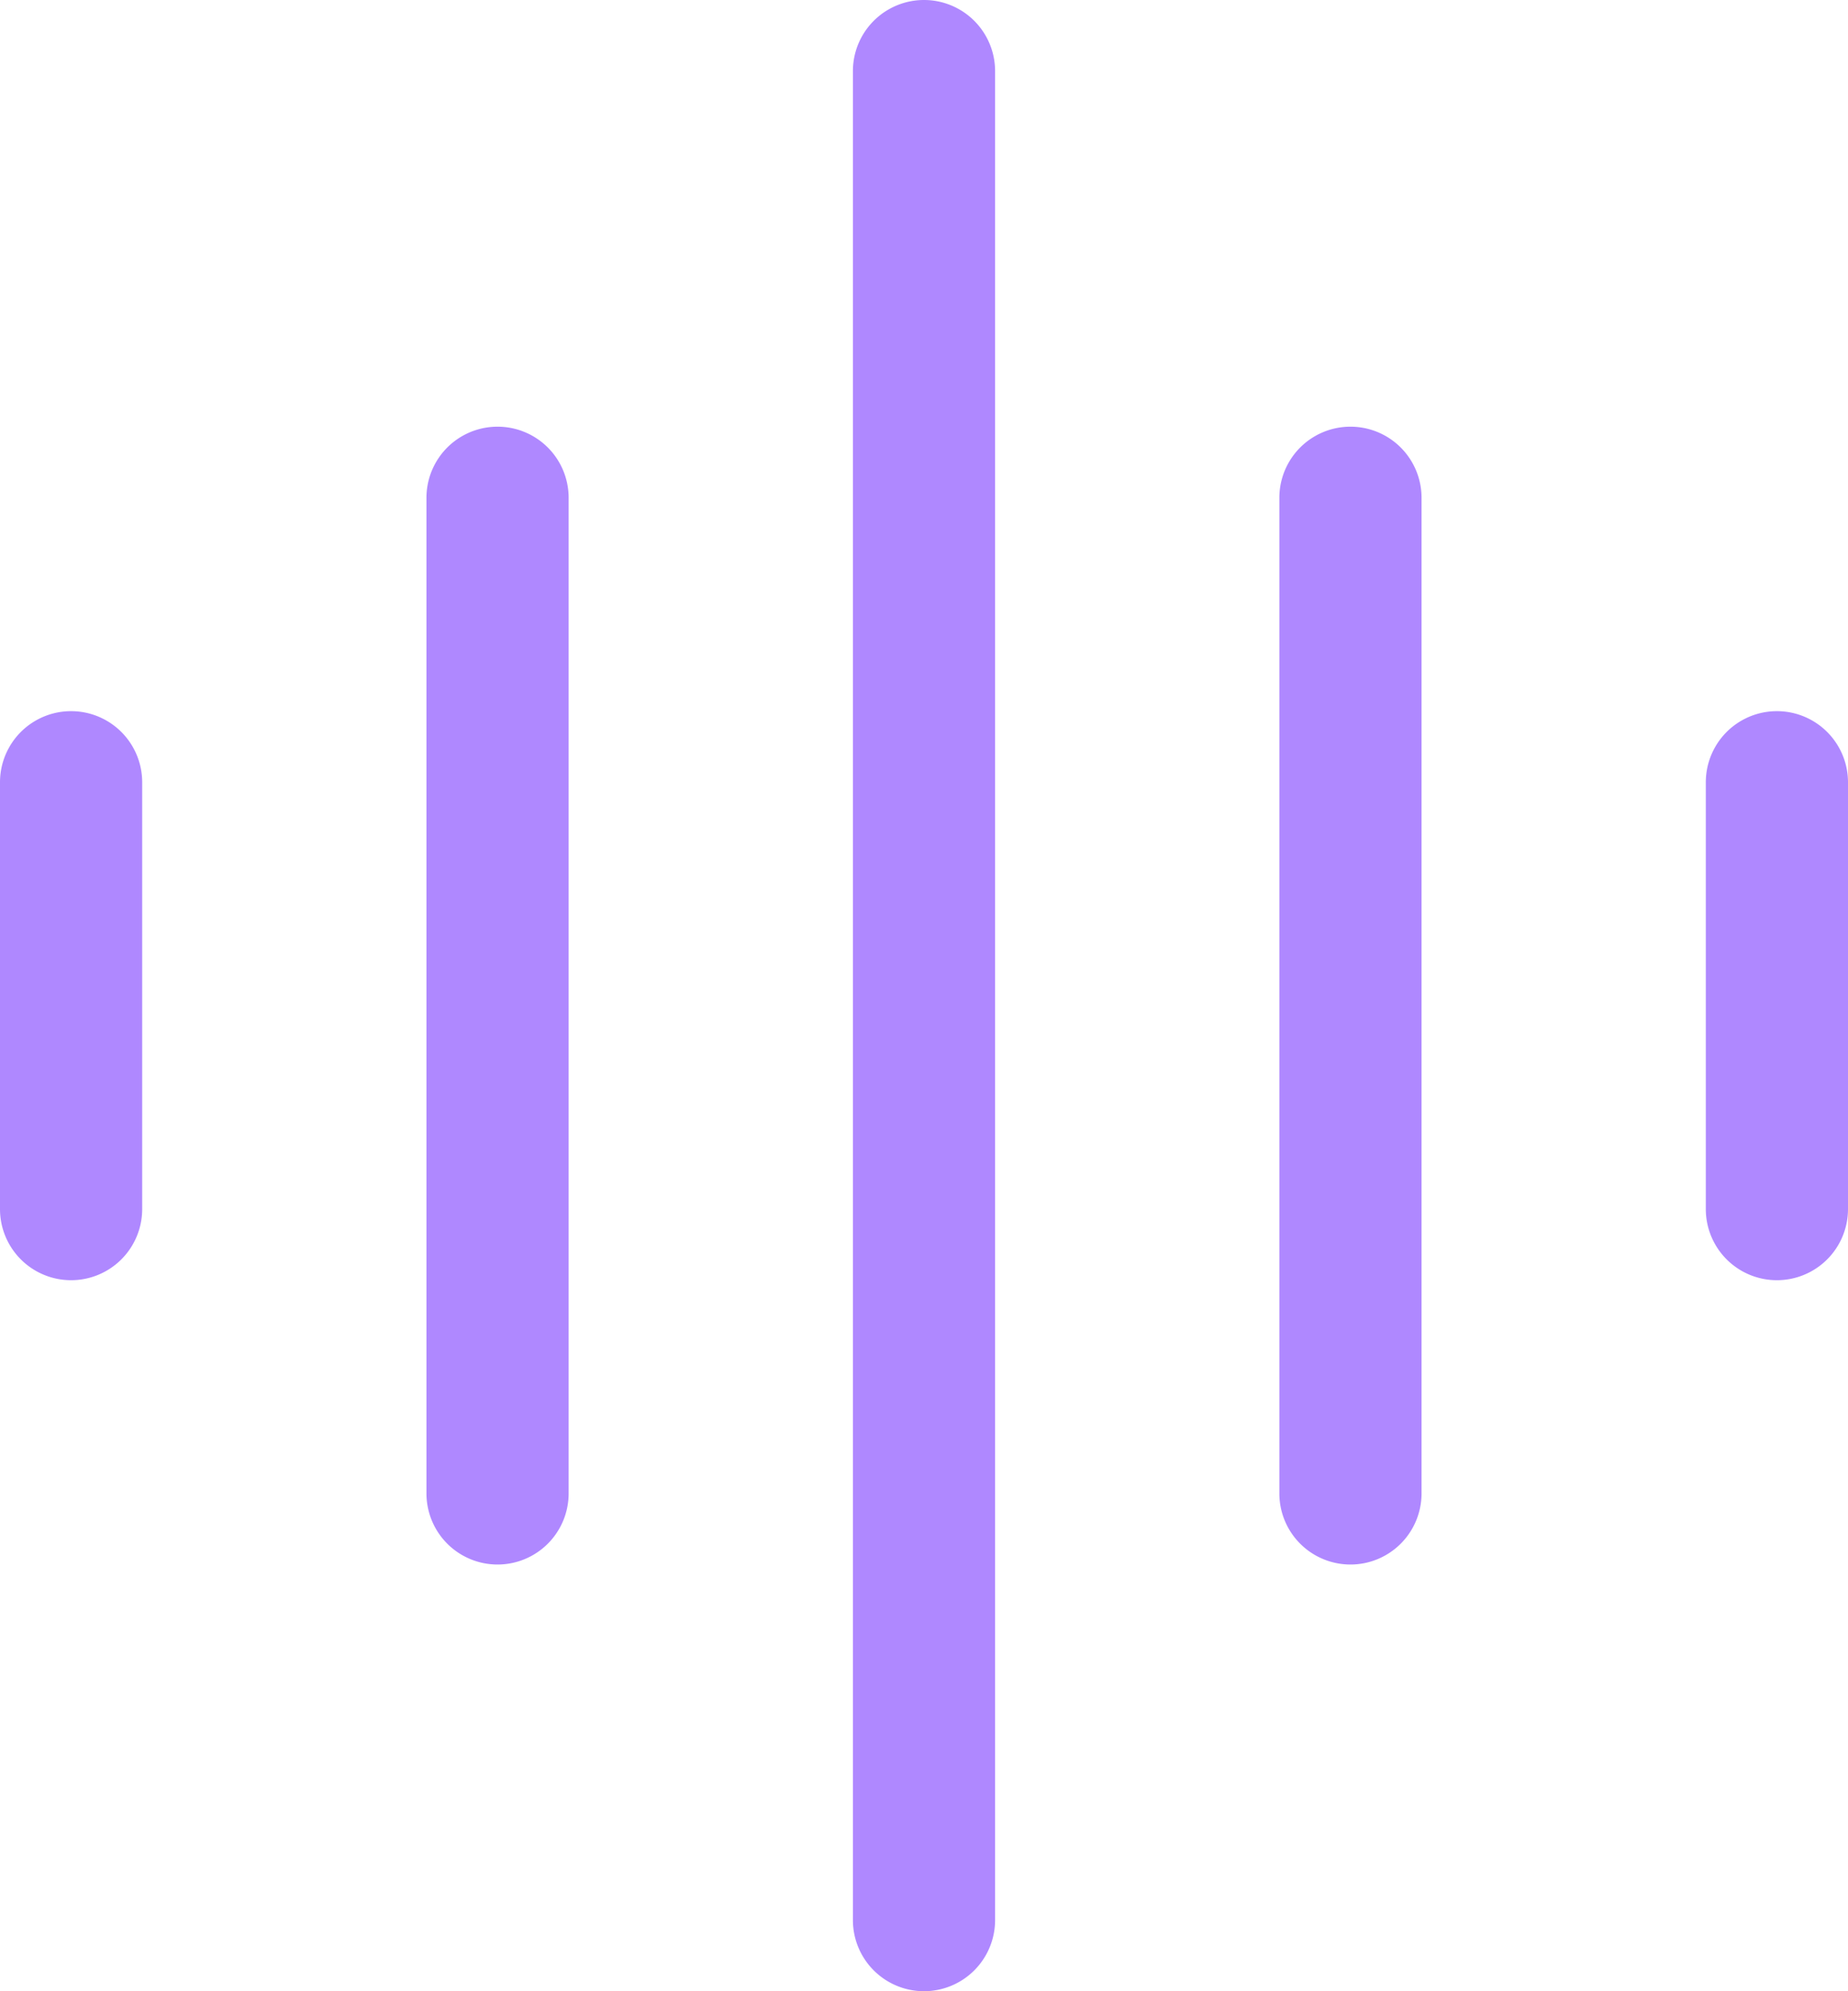 <svg xmlns="http://www.w3.org/2000/svg" width="35.092" height="37.791" viewBox="0 0 35.092 37.791">
  <g id="icon_trim-video" data-name="icon/trim-video" transform="translate(-2 -1)">
    <g id="Group_52307" data-name="Group 52307" transform="translate(2 1)">
      <path id="Path_58197" data-name="Path 58197" d="M9.35,38.791A1.35,1.35,0,0,1,8,37.441V2.35a1.35,1.35,0,1,1,2.7,0V37.441A1.35,1.35,0,0,1,9.35,38.791Z" transform="translate(8.196 -1)" fill="#af88ff"/>
      <path id="Path_58198" data-name="Path 58198" d="M12.35,25.595A1.35,1.35,0,0,1,11,24.245V5.35a1.35,1.35,0,0,1,2.7,0v18.9A1.35,1.35,0,0,1,12.35,25.595Z" transform="translate(13.294 4.098)" fill="#af88ff"/>
      <path id="Path_58199" data-name="Path 58199" d="M15.35,16.8A1.35,1.35,0,0,1,14,15.448V7.35a1.35,1.35,0,1,1,2.7,0v8.1A1.35,1.35,0,0,1,15.35,16.8Z" transform="translate(18.392 7.497)" fill="#af88ff"/>
      <path id="Path_58200" data-name="Path 58200" d="M6.35,25.595A1.35,1.35,0,0,1,5,24.245V5.35a1.35,1.35,0,0,1,2.7,0v18.9A1.35,1.35,0,0,1,6.35,25.595Z" transform="translate(3.098 4.098)" fill="#af88ff"/>
      <path id="Path_58201" data-name="Path 58201" d="M3.35,16.8A1.35,1.35,0,0,1,2,15.448V7.35a1.35,1.35,0,0,1,2.7,0v8.1A1.35,1.35,0,0,1,3.35,16.8Z" transform="translate(-2 7.497)" fill="#af88ff"/>
    </g>
  </g>
</svg>
